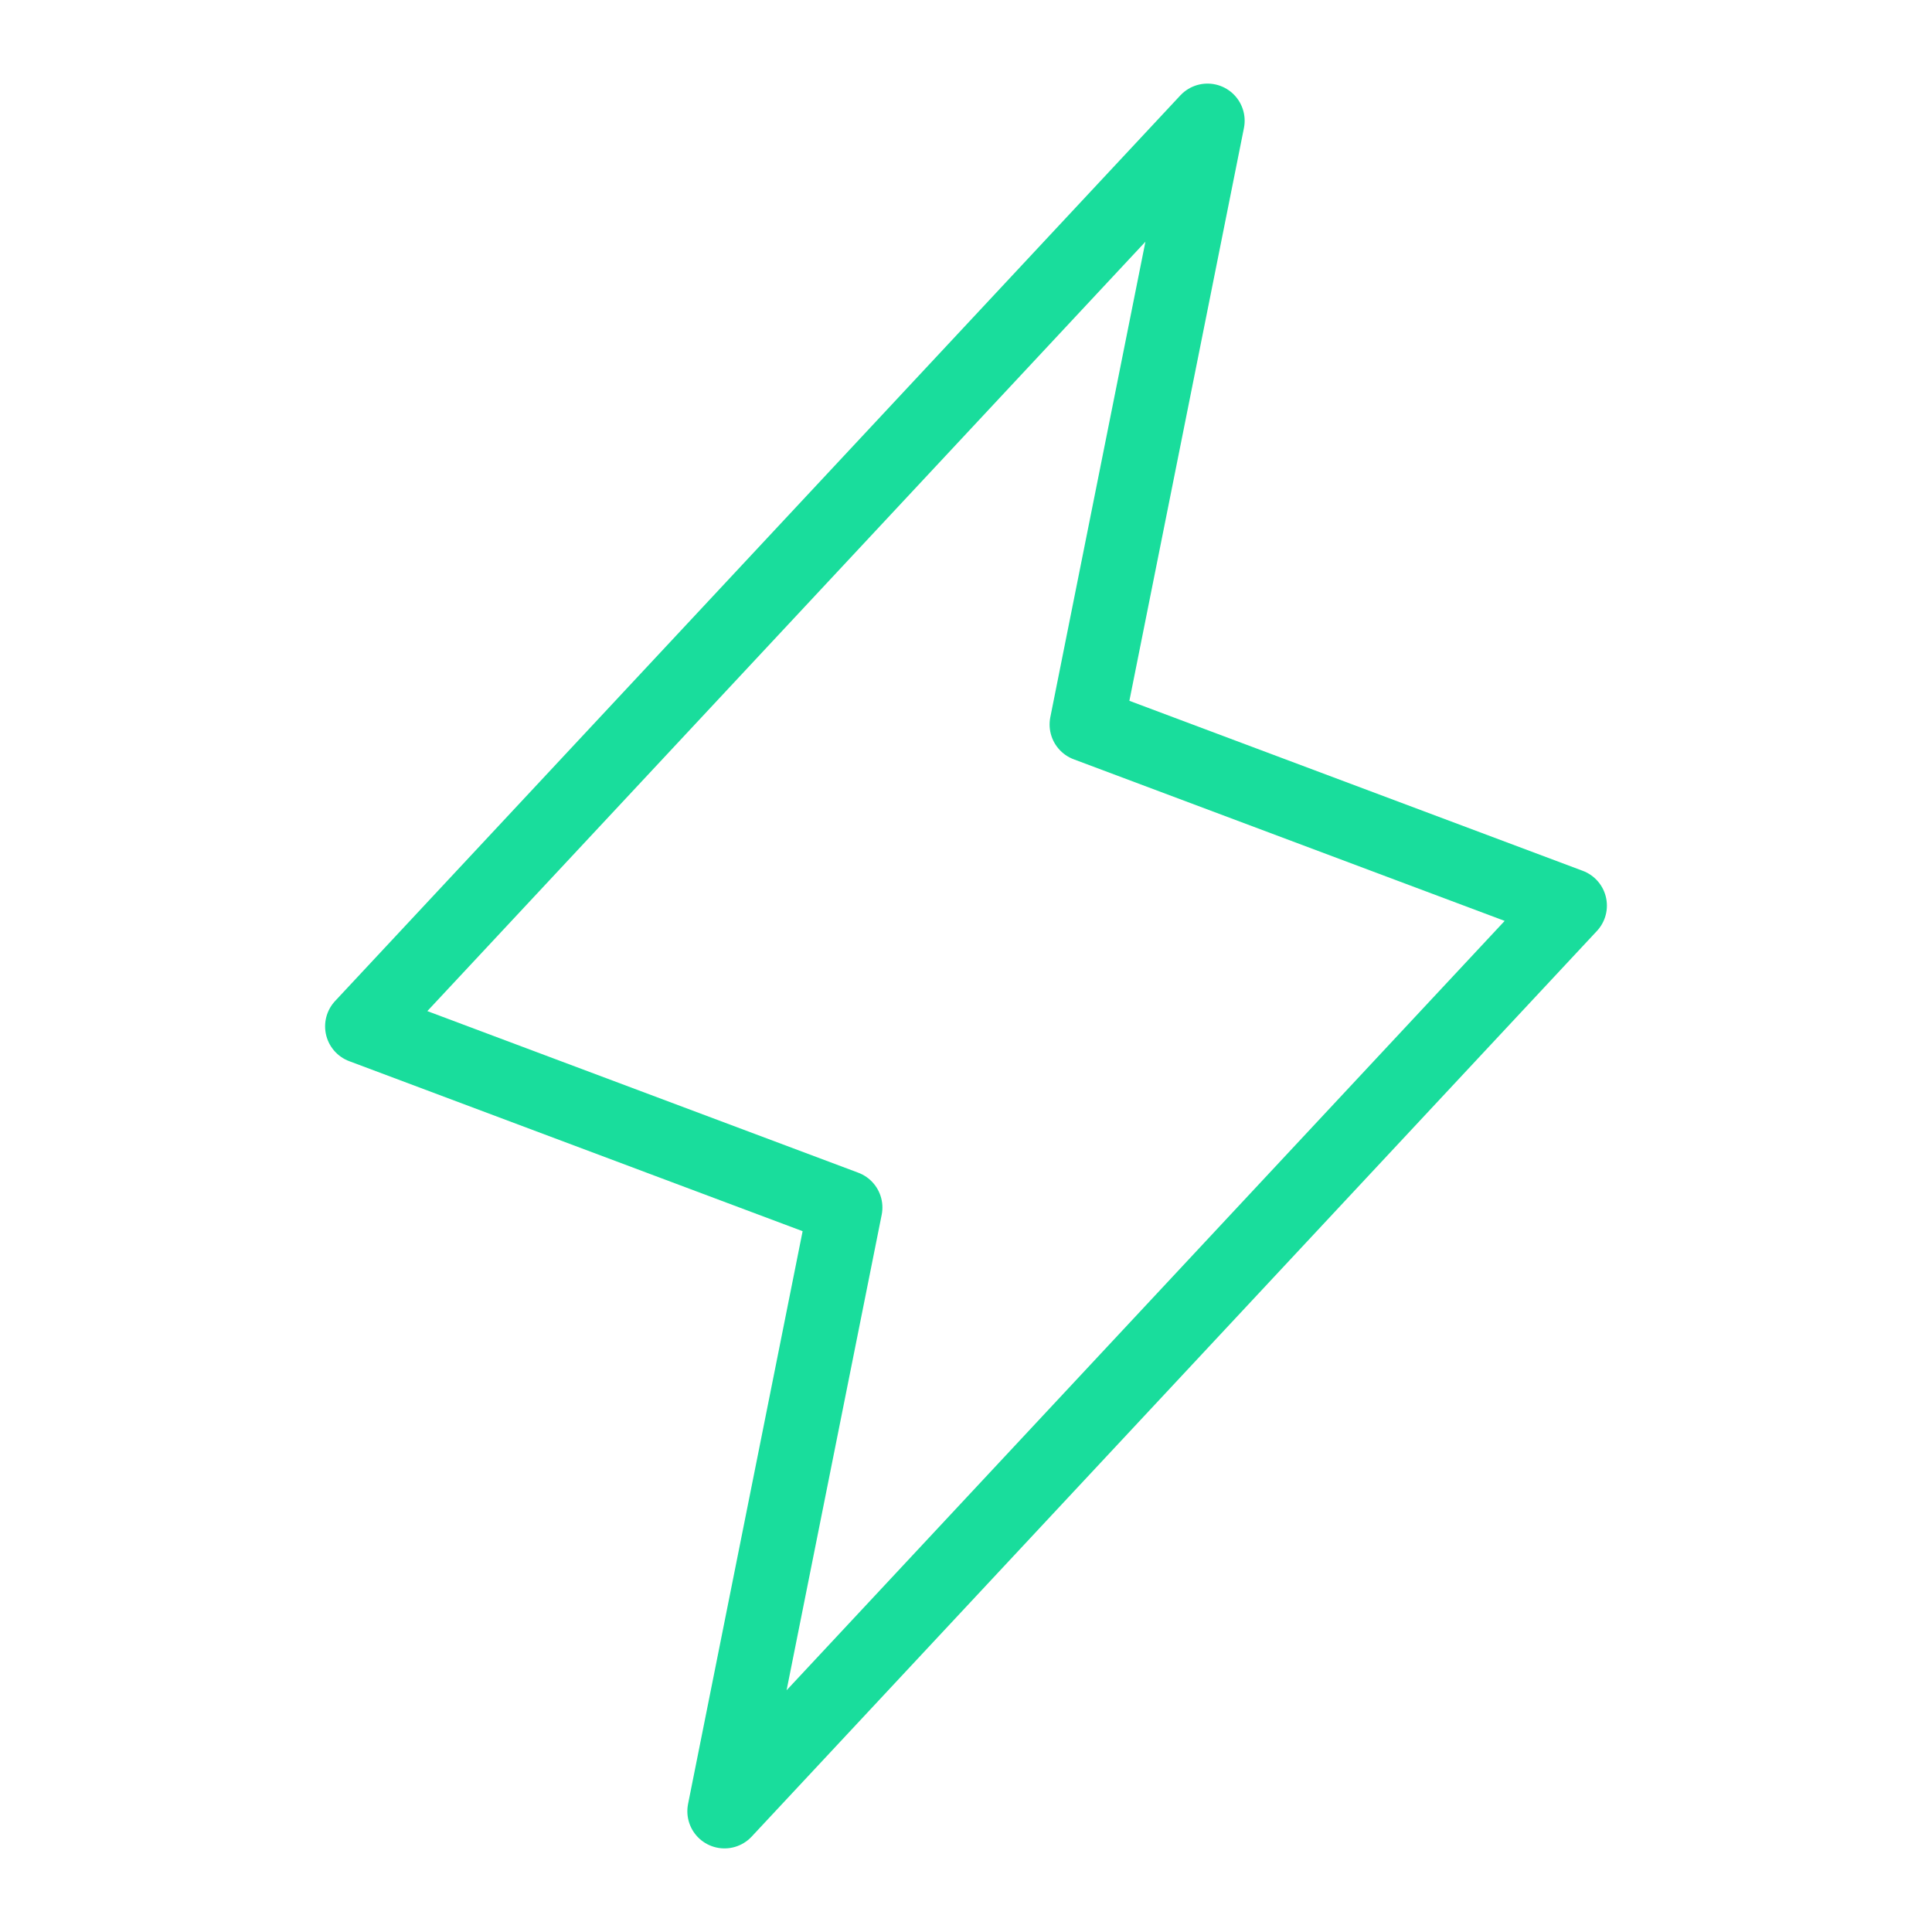 <svg width="52" height="52" viewBox="0 0 52 52" fill="none" xmlns="http://www.w3.org/2000/svg">
<g clip-path="url(#clip0_169_1855)">
<path d="M32.5 3.25L29.25 19.5L42.25 24.375L19.5 48.75L22.75 32.5L9.75 27.625L32.5 3.25Z" stroke="#19DD9C" stroke-width="2" stroke-linecap="round" stroke-linejoin="round"/>
</g>
<defs>
<clipPath id="clip0_169_1855">
<rect width="52" height="52" fill="white"/>
</clipPath>
</defs>
</svg>
